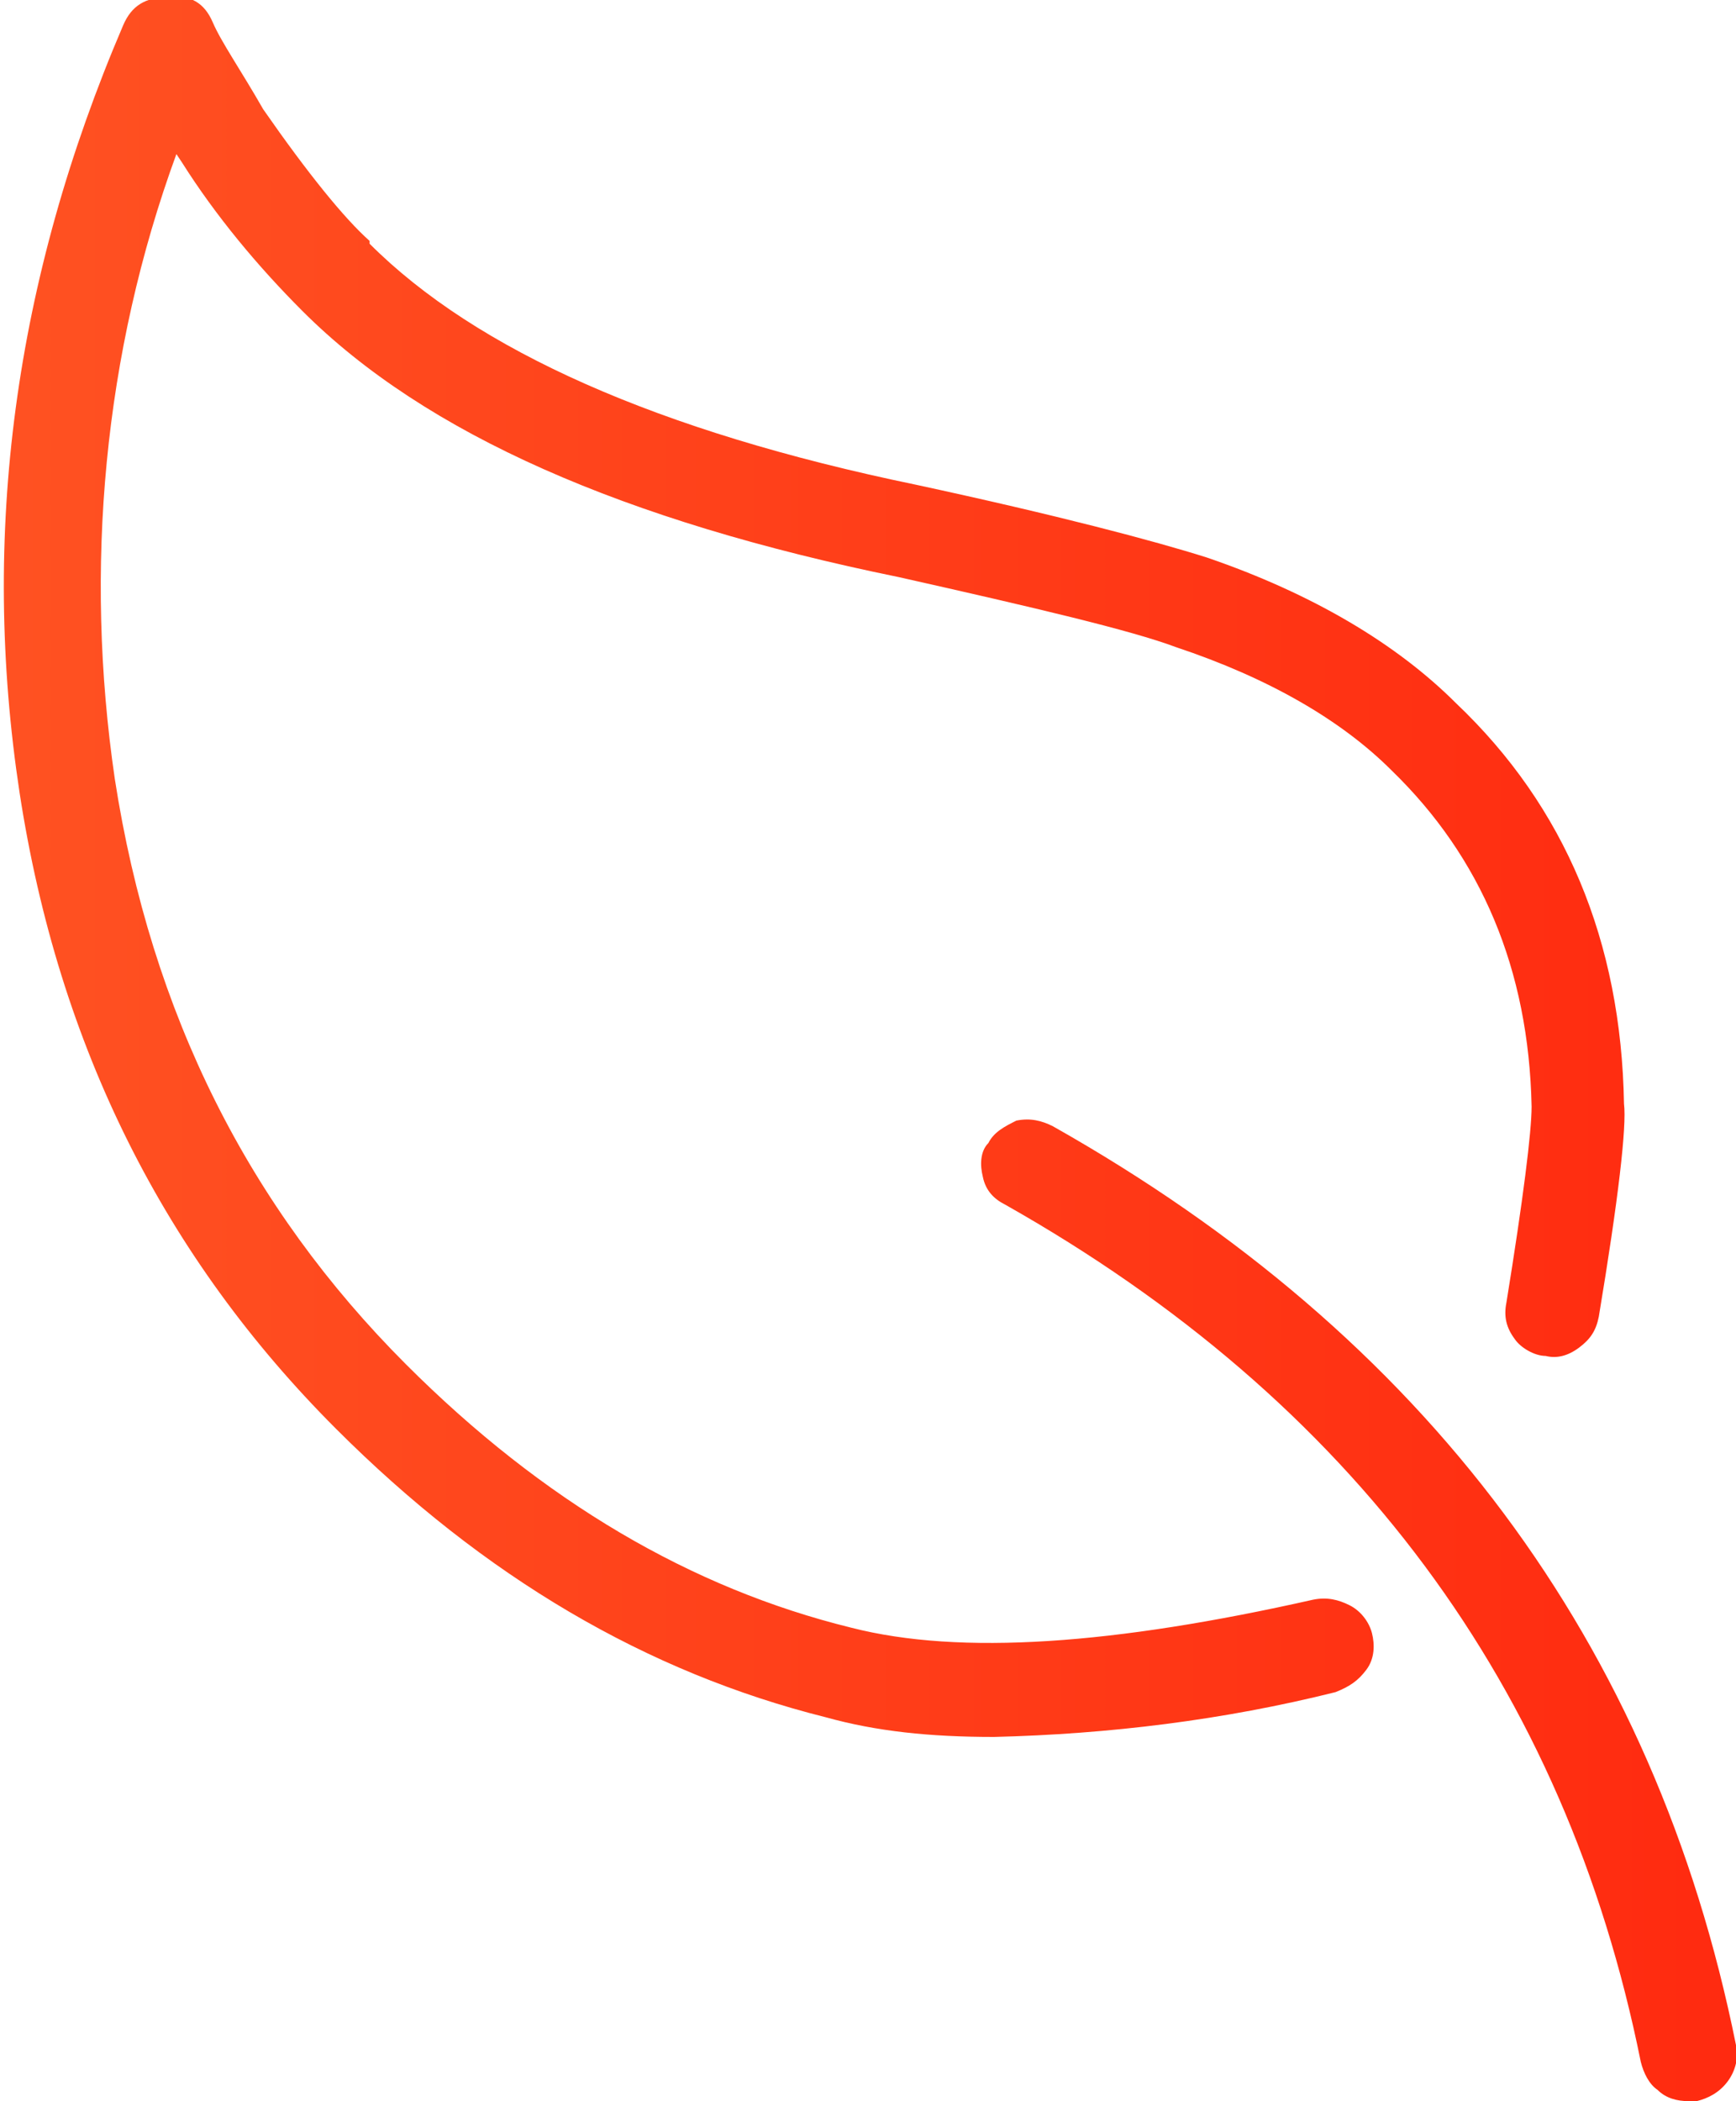 <svg id="Layer_1" xmlns="http://www.w3.org/2000/svg" viewBox="-274 359 62 75"><style>.st0{fill:url(#_x36_hzla_1_);}</style><g transform="translate(-689 -6362)"><linearGradient id="_x36_hzla_1_" gradientUnits="userSpaceOnUse" x1="1103.47" y1="397.499" x2="1167.77" y2="397.499" gradientTransform="matrix(1 0 0 -1 -689 7156)"><stop offset="0" stop-color="#E8321F"/><stop offset="0" stop-color="#FF5222"/><stop offset="1" stop-color="#FF290F"/></linearGradient><path id="_x36_hzla" class="st0" d="M467 6746.1c3.9 3.7 5.9 8.5 6 14.3.1.8-.2 3.4-.9 7.6-.1.5-.3.8-.7 1.1-.4.3-.8.4-1.2.3-.4 0-.9-.3-1.1-.6-.3-.4-.4-.8-.3-1.3.6-3.7.9-6.1.9-7-.1-4.9-1.8-8.9-5-12-1.8-1.8-4.4-3.3-7.7-4.4-1.6-.6-5-1.4-9.9-2.5-9.8-2-16.9-5.1-21.3-9.5-1.6-1.6-3.1-3.4-4.3-5.3l-.2-.3c-2.6 7.1-3.3 14.8-2.2 22.3 1.3 8.4 4.8 15.3 10.4 20.9 4.9 4.9 10.2 8 15.9 9.4 3.9 1 9.4.6 16.5-1 .5-.1.9 0 1.3.2s.7.6.8 1c.1.4.1.9-.2 1.3-.3.4-.6.6-1.1.8-4 1-8.1 1.5-12.2 1.6-2.3 0-4.2-.2-6-.7-6.4-1.6-12.2-5-17.5-10.3-6.1-6.1-9.9-13.6-11.3-22.7-1.4-9.2-.2-18.3 3.7-27.4.3-.7.8-1 1.6-1 .8-.1 1.3.2 1.6.9.3.7 1 1.7 1.8 3.1 1.6 2.3 2.9 3.9 3.8 4.7v.1c3.8 3.8 10.3 6.7 19.5 8.6 5.1 1.1 8.5 2 10.4 2.6 3.8 1.3 6.8 3.1 8.9 5.2zm9.7 49.2c-.3.4-.7.6-1.1.7h-.3c-.4 0-.8-.1-1.1-.4-.3-.2-.5-.6-.6-1-2.7-13.4-10.3-23.6-22.7-30.6-.4-.2-.7-.5-.8-1-.1-.4-.1-.9.2-1.2.2-.4.6-.6 1-.8.5-.1.9 0 1.3.2 13.3 7.5 21.5 18.4 24.4 32.8.1.4 0 .9-.3 1.3z"/></g></svg>